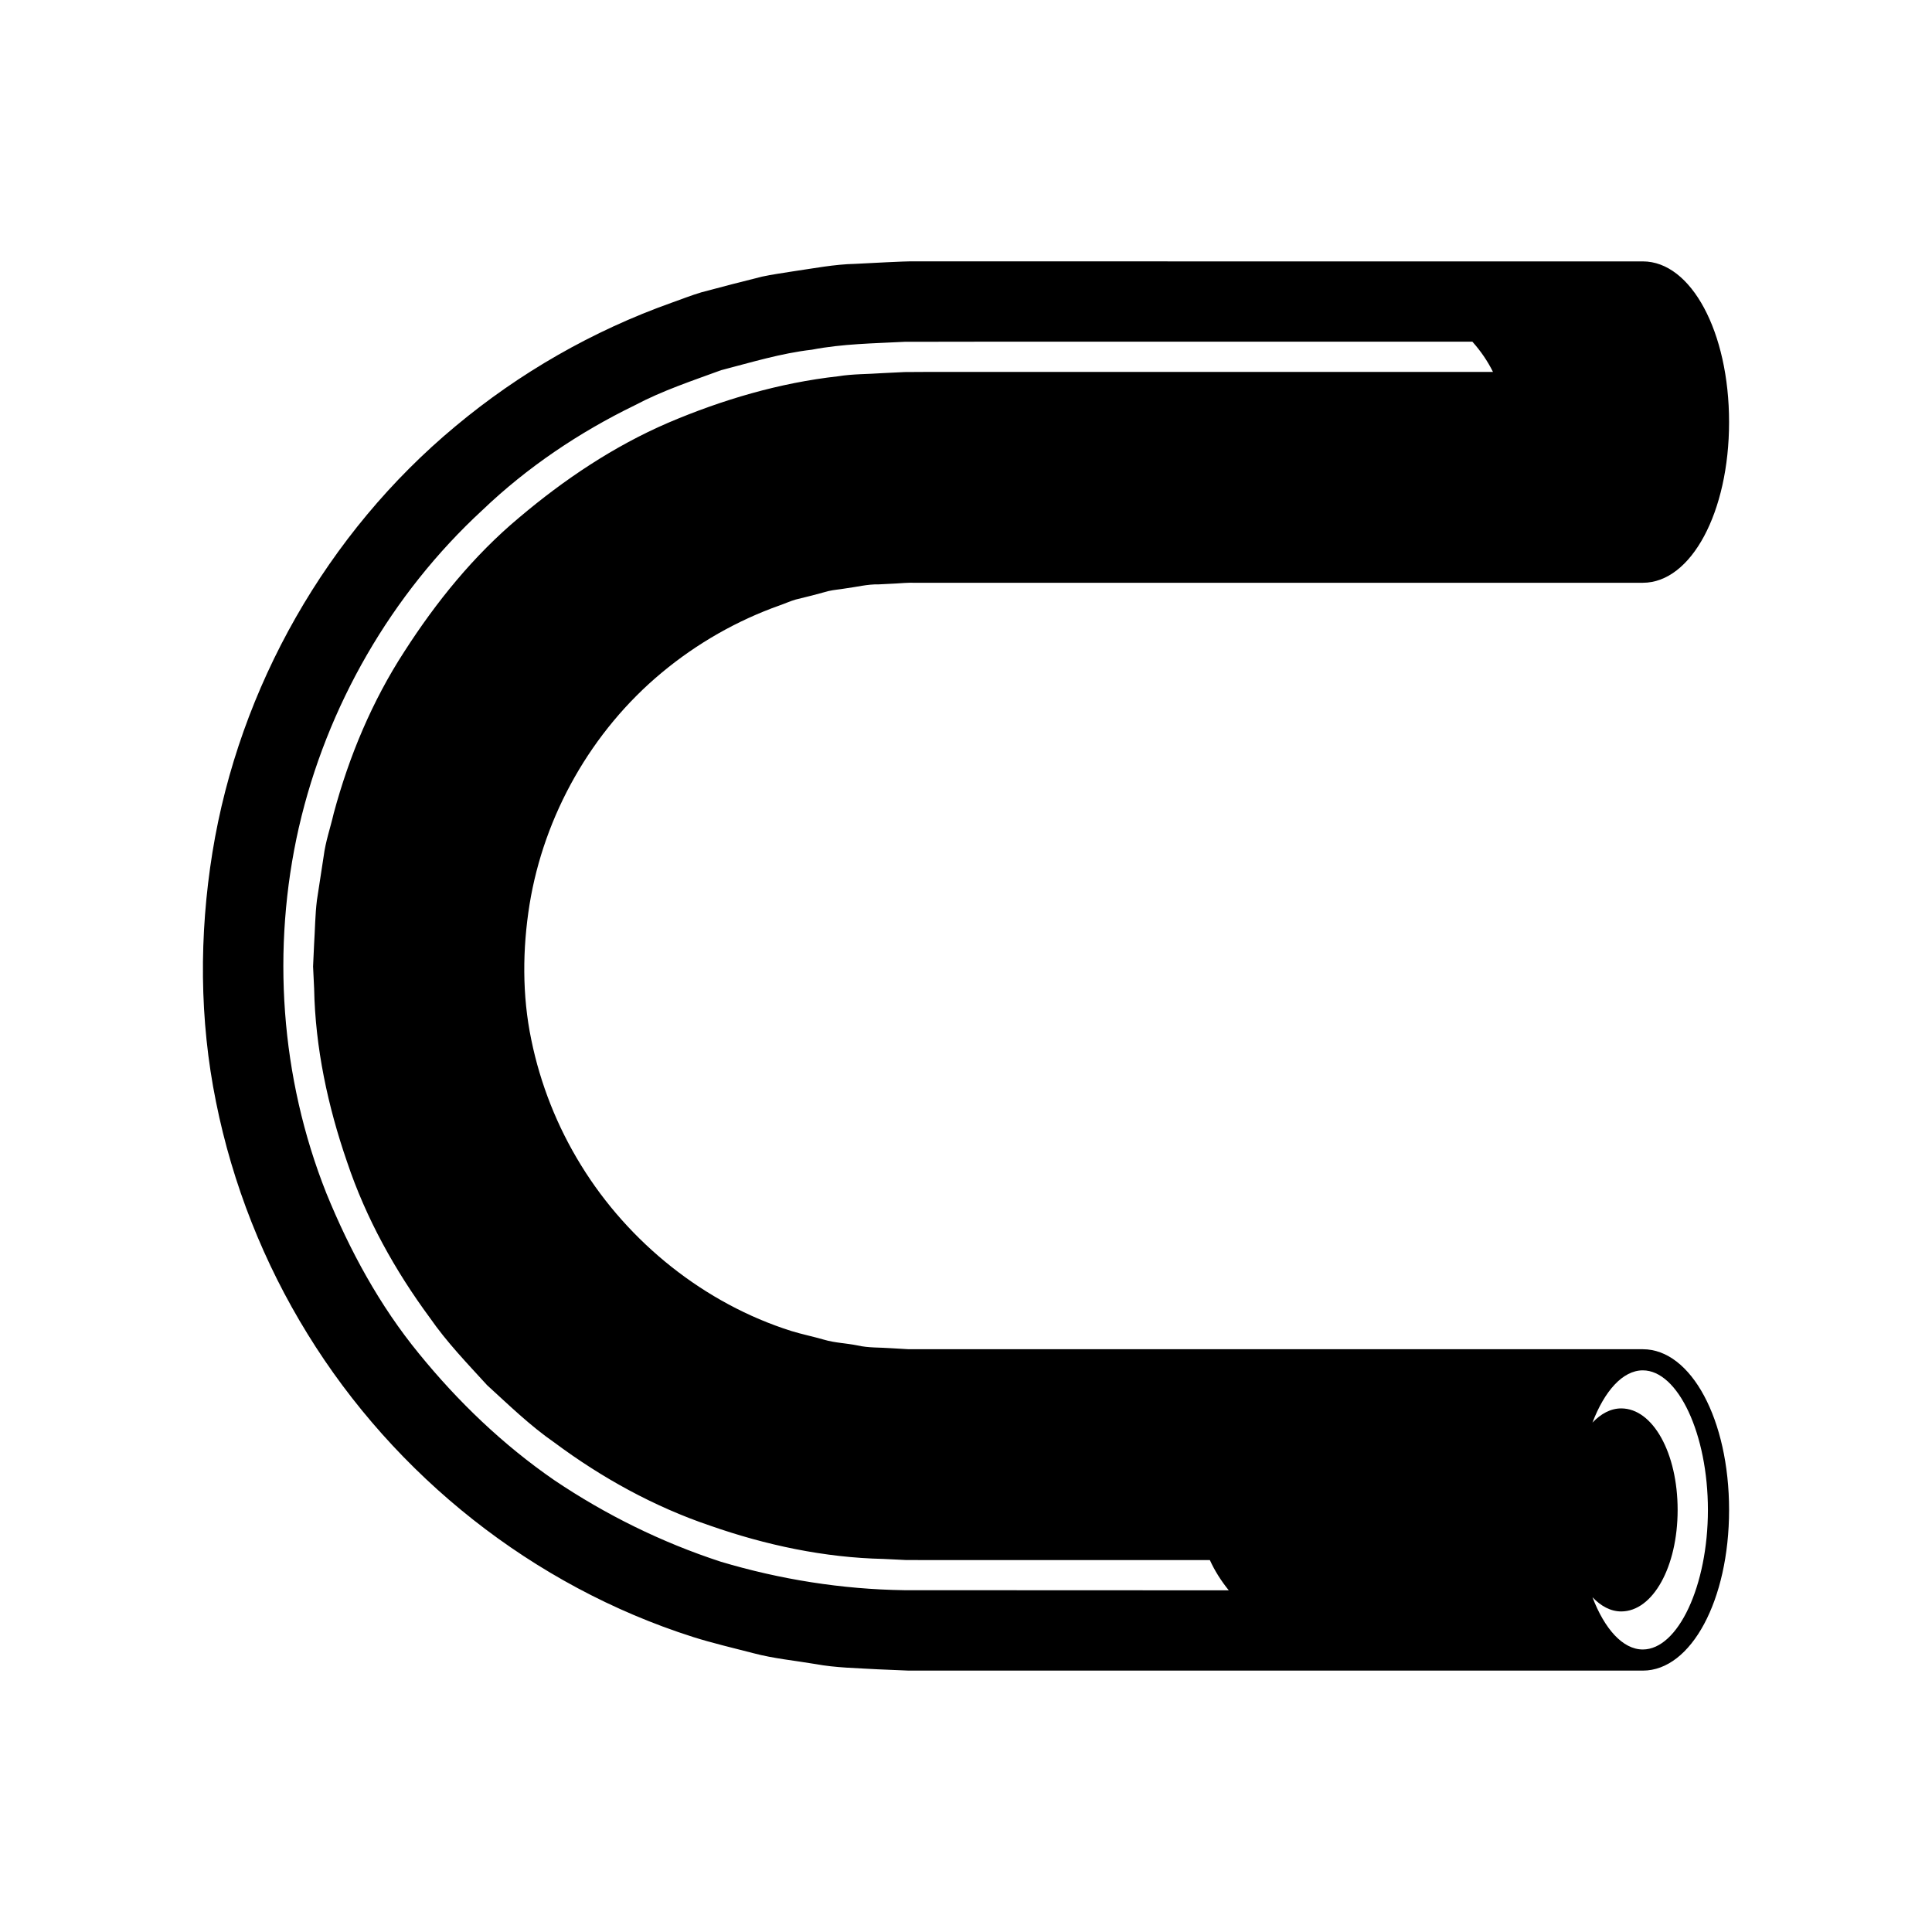 <?xml version="1.0" encoding="UTF-8"?>
<!-- Uploaded to: ICON Repo, www.iconrepo.com, Generator: ICON Repo Mixer Tools -->
<svg fill="#000000" width="800px" height="800px" version="1.1" viewBox="144 144 512 512" xmlns="http://www.w3.org/2000/svg">
 <path d="m327.63 577.81c5.285 1.664 10.703 2.922 16.07 4.316 5.367 1.422 10.918 1.938 16.383 2.863 5.473 1.012 11.016 1.062 16.543 1.395l8.176 0.344h194.57c12.812 0 22.852-18.703 22.852-42.582 0-23.879-10.039-42.586-22.852-42.586h-194.57l-4.625-0.27c-2.996-0.227-6.043-0.062-8.977-0.742-2.934-0.594-5.977-0.664-8.852-1.523-2.875-0.836-5.82-1.422-8.684-2.309-22.875-7.242-43.035-23.352-55.664-43.887-6.336-10.254-10.809-21.562-13.207-33.301-2.445-11.727-2.344-24.059-0.457-35.848 3.824-23.578 16.371-45.918 35.062-61.441 9.305-7.742 19.934-13.801 31.223-17.805 1.414-0.492 2.785-1.125 4.223-1.543l4.359-1.082 4.34-1.168c1.457-0.336 2.965-0.438 4.441-0.691 2.973-0.375 5.894-1.156 8.926-1.086l4.508-0.227c1.562-0.078 2.738-0.246 5.156-0.195h192.79c12.812 0 22.855-18.707 22.855-42.586s-10.043-42.582-22.855-42.582l-192.78-0.004c-1.859-0.047-4.945 0.113-7.652 0.234l-8.293 0.422c-5.539 0.113-11.008 1.199-16.496 1.988-2.734 0.461-5.492 0.801-8.199 1.398l-8.07 2.043-8.047 2.125c-2.656 0.793-5.234 1.824-7.848 2.746-20.895 7.434-40.371 18.609-57.316 32.766-33.953 28.238-57.27 69.051-64.371 112.92-3.527 21.883-3.473 44.305 0.949 66.105 4.367 21.773 12.656 42.715 24.27 61.516 23.168 37.629 59.727 66.766 102.12 80.277zm251.73-70.652c9.352 0 17.254 16.938 17.254 36.988 0 20.051-7.902 36.984-17.254 36.984-5.309 0-10.145-5.465-13.34-13.848 2.227 2.344 4.805 3.766 7.617 3.766 8.383 0 14.953-11.82 14.953-26.902 0-15.086-6.566-26.902-14.953-26.902-2.816 0-5.394 1.426-7.621 3.766 3.199-8.387 8.035-13.852 13.344-13.852zm-356.15-143.9c7.367-32.102 24.508-61.82 48.629-84.07 11.859-11.348 25.66-20.625 40.43-27.805 7.281-3.859 15.117-6.449 22.84-9.281 7.961-2.062 15.863-4.488 24.062-5.43 8.105-1.57 16.348-1.66 24.555-2.09l21.57-0.031h128.9c2.211 2.477 4.051 5.16 5.461 8.016h-150.49l-5.43 0.031-5.863 0.285c-3.898 0.289-7.836 0.199-11.703 0.828-15.594 1.734-30.77 6.219-45.152 12.348-14.402 6.215-27.527 15.031-39.441 25.105-12.023 10.039-21.973 22.352-30.406 35.477-8.535 13.121-14.656 27.762-18.719 42.859-0.879 3.812-2.191 7.539-2.68 11.43l-1.781 11.613c-0.484 3.883-0.5 7.809-0.754 11.711l-0.27 5.863 0.281 5.863c0.297 15.66 3.633 31.195 8.734 45.961 4.981 14.867 12.668 28.734 21.938 41.289 4.461 6.449 9.906 12.082 15.172 17.859 5.773 5.266 11.387 10.738 17.832 15.203 12.52 9.324 26.398 16.992 41.246 22.016 14.746 5.164 30.285 8.484 45.941 8.824l5.863 0.285 5.41 0.02h75.242c1.281 2.824 2.977 5.5 5.012 8.016l-86.035-0.035c-16.449-0.238-32.824-2.836-48.609-7.555-15.664-5.117-30.52-12.445-44.141-21.629-13.539-9.336-25.48-20.793-35.828-33.516-10.422-12.719-18.352-27.332-24.547-42.527-12.176-30.637-14.566-64.859-7.273-96.934z"/>
</svg>